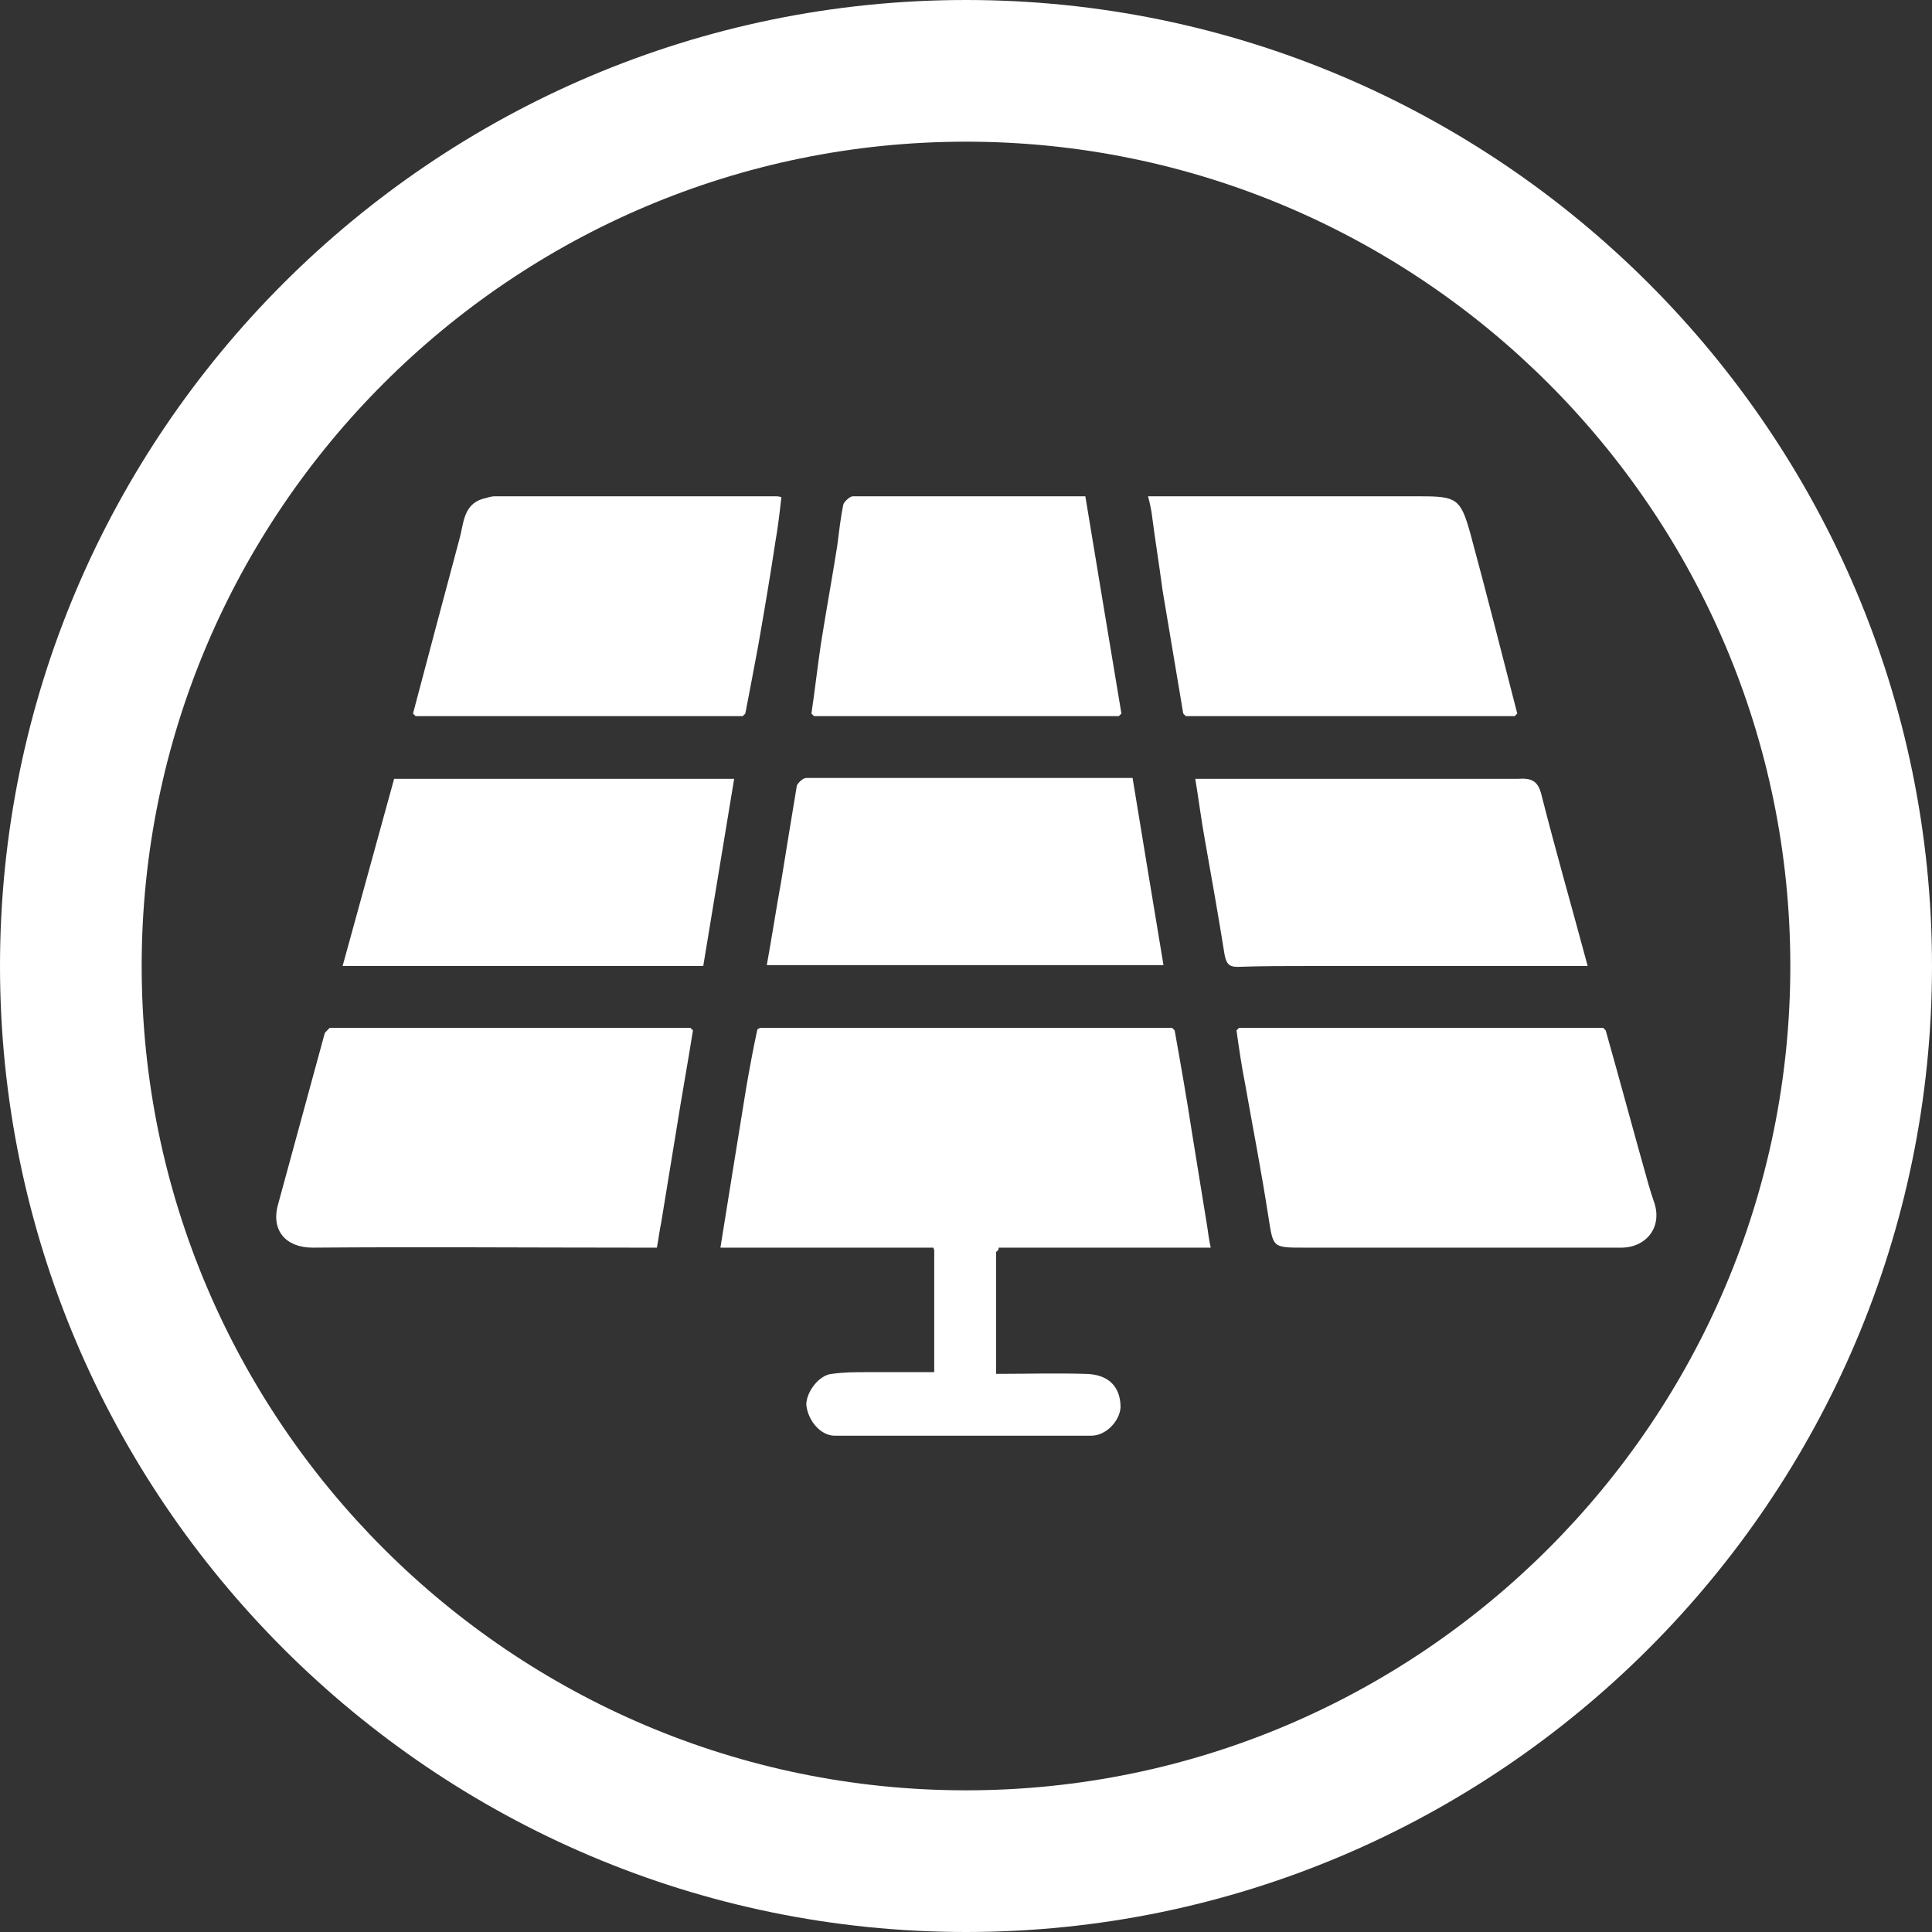 <?xml version="1.0" encoding="utf-8"?>
<!-- Generator: Adobe Illustrator 27.8.0, SVG Export Plug-In . SVG Version: 6.00 Build 0)  -->
<svg version="1.1" id="Ebene_1" xmlns="http://www.w3.org/2000/svg" xmlns:xlink="http://www.w3.org/1999/xlink" x="0px" y="0px"
	 viewBox="0 0 225 225" style="enable-background:new 0 0 225 225;" xml:space="preserve">
<rect x="0" y="0" width="225" height="225" fill="#333333" stroke="none"/>
<style type="text/css">
	.st0{fill:#FFFFFF;}
</style>
<path class="st0" d="M112.5,0C50.5,0,0,50.5,0,112.5S50.5,225,112.5,225S225,174.5,225,112.5S174.5,0,112.5,0z M112.5,208.5
	c-52.9,0-96-43.1-96-96c0-52.9,43.1-96,96-96c52.9,0,96,43.1,96,96C208.5,165.4,165.4,208.5,112.5,208.5z M116.3,145.3H141
	c-0.2-0.9-0.3-1.7-0.4-2.4c-0.6-3.7-1.2-7.4-1.8-11.1c-0.6-3.9-1.3-7.9-2-11.8c-0.1-0.1-0.2-0.2-0.3-0.3H88.6
	c-0.1,0-0.3,0.1-0.4,0.2c-0.5,2.3-0.9,4.5-1.3,6.8c-1,6.2-2,12.3-3,18.6h24.8c0,0.1,0.1,0.2,0.1,0.3v14.2h-7.8c-1.4,0-2.7,0-4.1,0.2
	c-1.5,0.1-3,2.1-3,3.6c0.2,1.9,1.7,3.6,3.3,3.6c10,0,20,0,29.9,0c1.7,0,3.3-1.7,3.4-3.3c0-2.4-1.4-3.9-4.2-3.9
	c-3.4-0.1-6.8,0-10.3,0v-14.2C116.3,145.6,116.3,145.5,116.3,145.3z M192.6,139.9c-0.2-0.6-0.4-1.2-0.6-1.9c-1.7-6-3.3-12-5-18
	c-0.1-0.1-0.2-0.2-0.3-0.3h-42.4c-0.1,0.1-0.2,0.2-0.3,0.3c0.3,2.1,0.6,4.2,1,6.2c0.9,5.1,1.9,10.2,2.7,15.4
	c0.6,3.7,0.4,3.7,4.2,3.7c12.2,0,24.5,0,36.7,0C191.7,145.4,193.7,142.9,192.6,139.9z M54.6,119.7c-5.4,0-10.8,0-16.2,0
	c-0.1,0.1-0.2,0.2-0.3,0.3c-0.1,0.1-0.3,0.3-0.3,0.4c-1.8,6.6-3.6,13.2-5.4,19.8c-0.9,3.1,0.9,5.1,4,5.1c12.6-0.1,25.1,0,37.6,0h2.5
	c0.2-1,0.3-2,0.5-2.9c0.6-3.7,1.2-7.3,1.8-11c0.6-3.8,1.3-7.6,1.9-11.4c-0.1-0.1-0.2-0.2-0.3-0.3C71.8,119.7,63.2,119.7,54.6,119.7z
	 M135.4,68.8c0.8,4.8,1.6,9.5,2.4,14.3c0.1,0.1,0.2,0.2,0.3,0.3h38.3c0.1-0.1,0.2-0.2,0.3-0.3c-1.8-7-3.6-14.1-5.5-21.1
	c-1.1-3.9-1.6-4.2-5.7-4.2h-31.8c0.2,0.7,0.3,1.3,0.4,1.8C134.5,62.7,135,65.8,135.4,68.8z M86.5,83.4c0.1-0.1,0.2-0.2,0.3-0.3
	c0.5-2.6,1-5.2,1.5-7.9c0.7-4,1.4-8.1,2-12.1c0.3-1.7,0.5-3.4,0.7-5.2c-0.3-0.1-0.5-0.1-0.6-0.1H57.6c-0.5,0-0.9,0.2-1.4,0.3
	c-2.3,0.7-2.2,3-2.7,4.7c-1.8,6.7-3.6,13.5-5.4,20.3c0.1,0.1,0.2,0.2,0.3,0.3H86.5z M89.3,112.4h46.2c-1.2-7.3-2.4-14.4-3.6-21.8
	c-12.7,0-25.3,0-38,0c-0.4,0-1,0.6-1.1,0.9c-0.6,3.6-1.2,7.3-1.8,11C90.4,105.8,89.9,109.1,89.3,112.4z M152.8,112.5h32.1
	c-1.8-6.7-3.7-13.3-5.4-20c-0.4-1.6-1.2-1.9-2.7-1.8c-11.9,0-23.8,0-35.7,0h-1.9c0.4,2.4,0.7,4.8,1.1,7c0.8,4.5,1.6,9,2.3,13.4
	c0.2,1.1,0.5,1.5,1.5,1.5C147,112.5,149.9,112.5,152.8,112.5z M45.9,90.7c-2,7.3-4,14.5-6,21.8h42c1.2-7.3,2.4-14.5,3.6-21.8H45.9z
	 M130.3,83.4c0.1-0.1,0.2-0.2,0.3-0.3c-1.4-8.4-2.8-16.8-4.2-25.3c-9,0-18,0-27.1,0c-0.3,0-1,0.6-1.1,1c-0.3,1.5-0.5,3.2-0.7,4.8
	c-0.6,3.8-1.3,7.6-1.9,11.4c-0.4,2.7-0.7,5.4-1.1,8.1c0.1,0.1,0.2,0.2,0.3,0.3H130.3z"/>
</svg>
